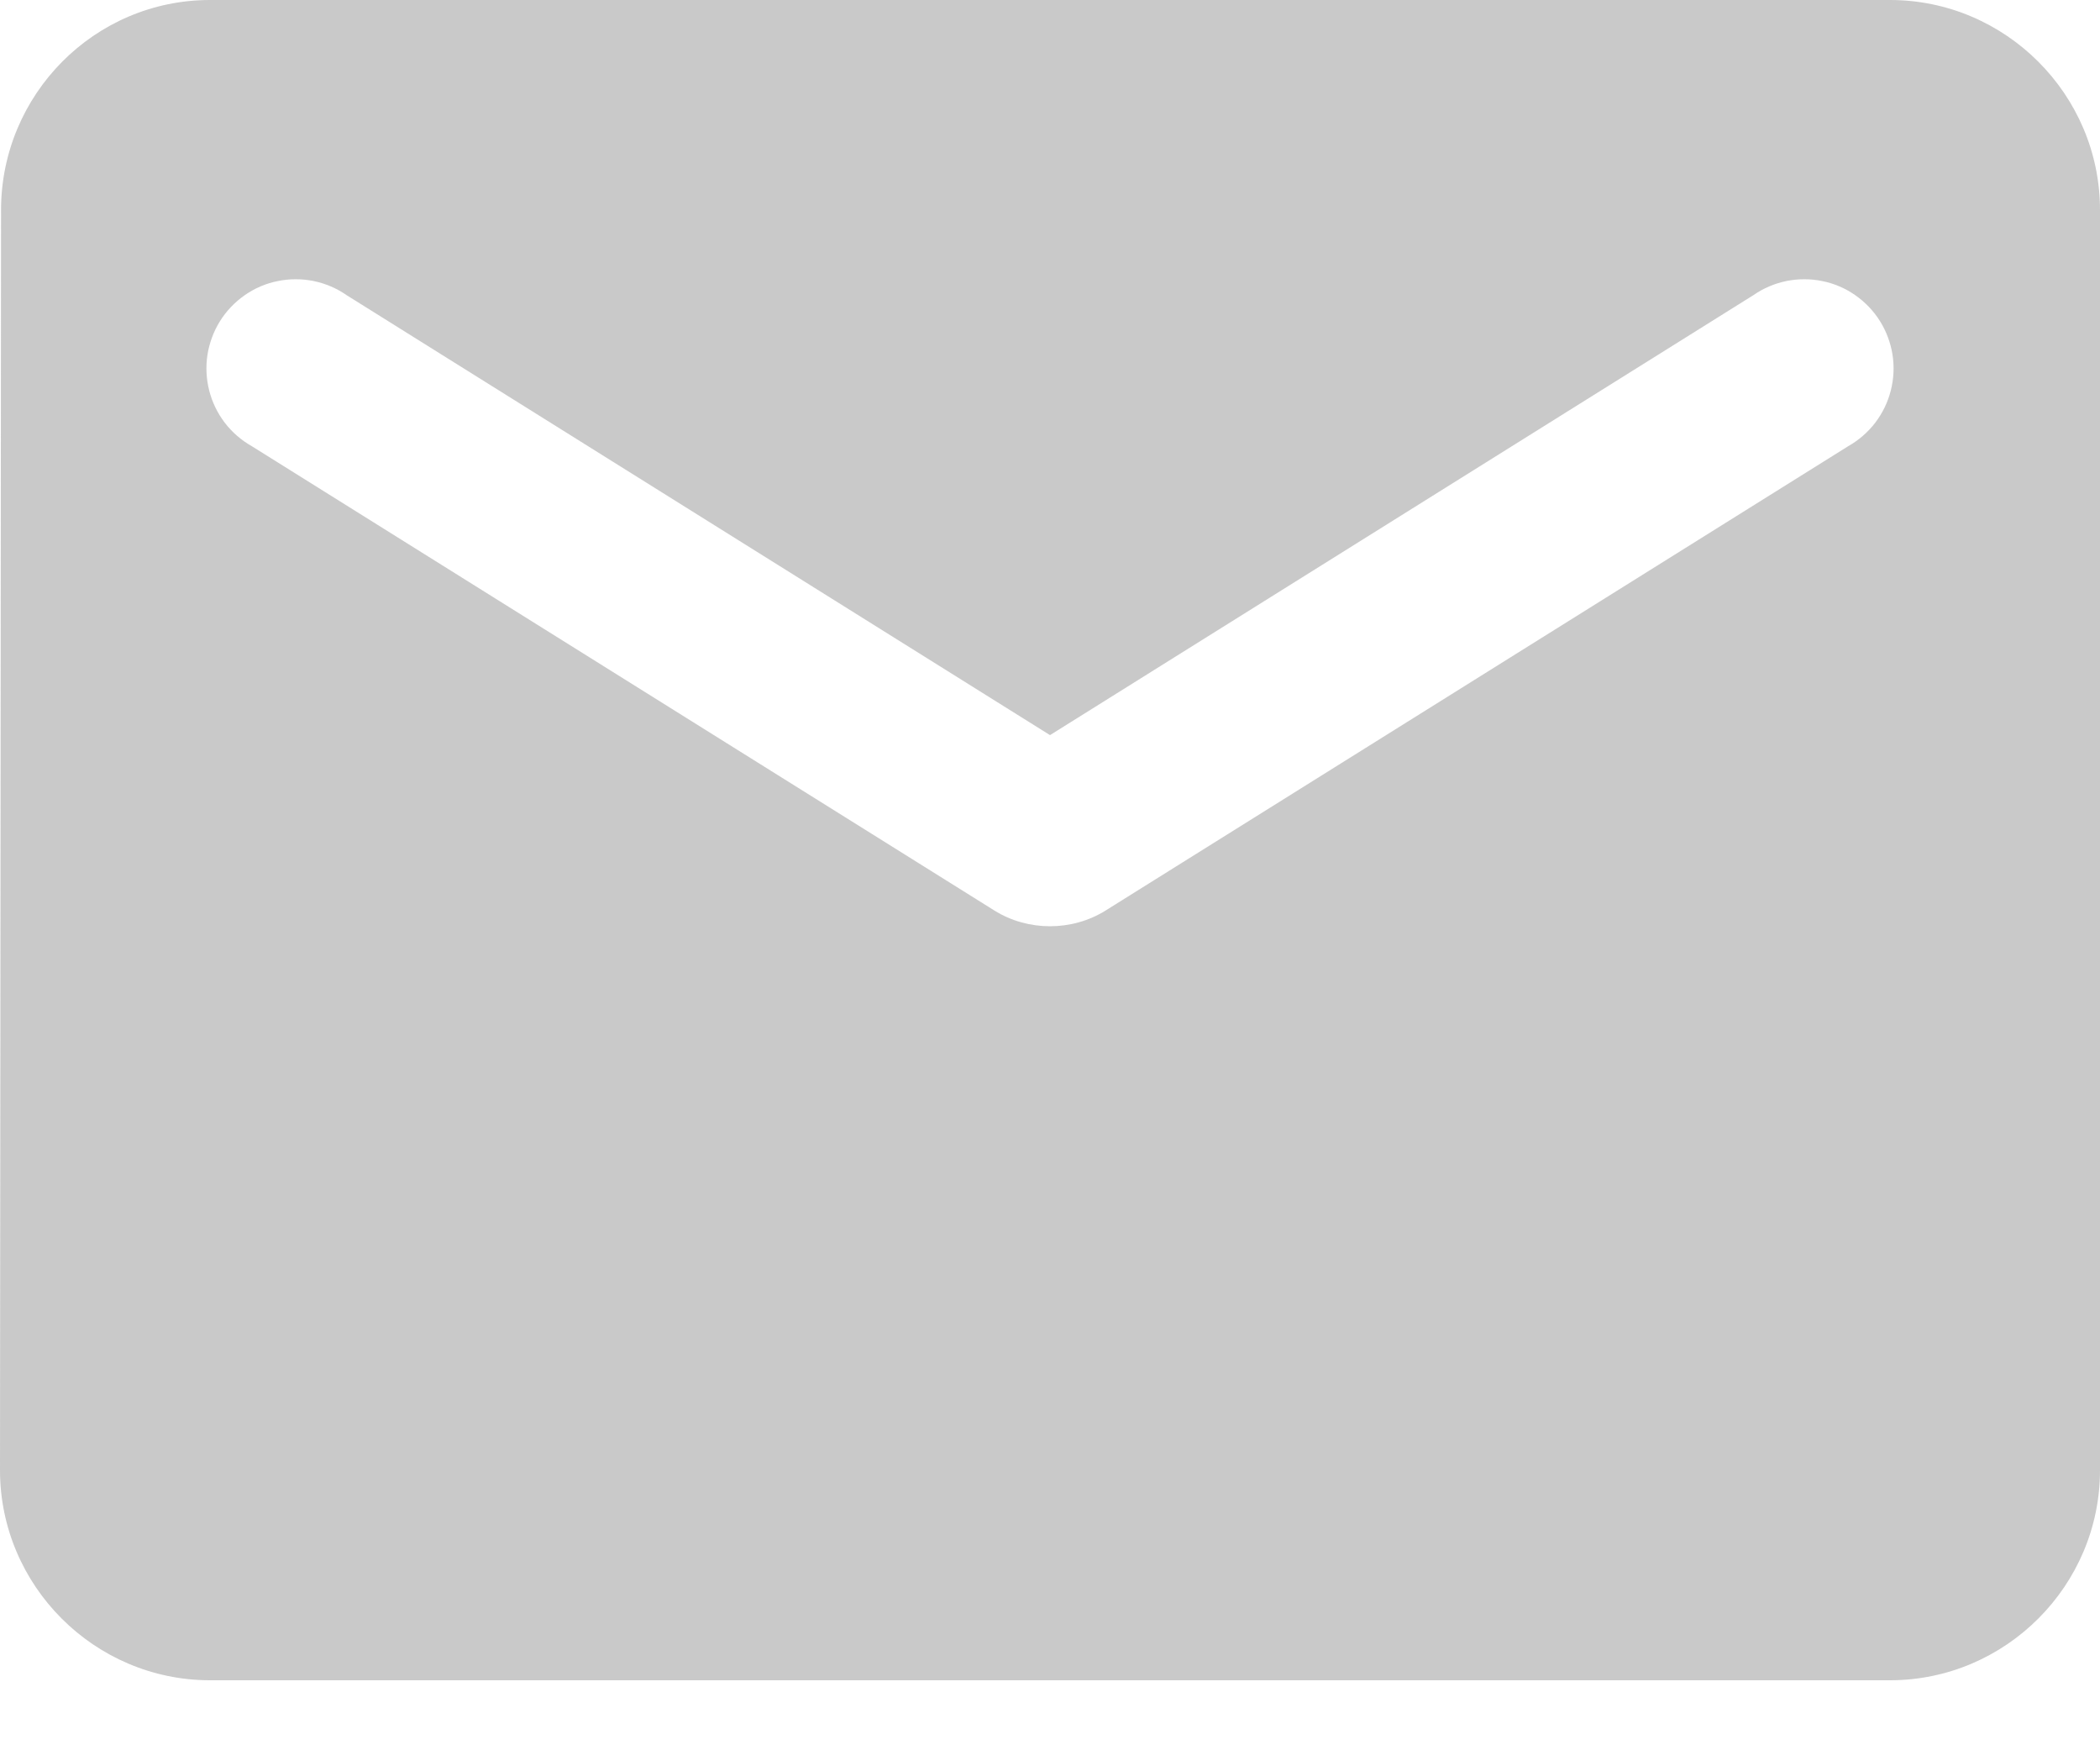 <svg width="24" height="20" viewBox="0 0 24 20" fill="none" xmlns="http://www.w3.org/2000/svg">
<path opacity="0.7" d="M21.6 0H2.4C1.08 0 0.012 1.08 0.012 2.4L0 16.8C0 18.12 1.08 19.2 2.4 19.2H21.6C22.92 19.2 24 18.12 24 16.8V2.4C24 1.08 22.92 0 21.6 0ZM21.12 5.1L12.636 10.404C12.252 10.644 11.748 10.644 11.364 10.404L2.88 5.1C2.76 5.032 2.654 4.941 2.57 4.832C2.486 4.722 2.425 4.597 2.391 4.463C2.357 4.33 2.35 4.19 2.371 4.054C2.393 3.918 2.441 3.787 2.514 3.67C2.587 3.553 2.684 3.452 2.797 3.373C2.91 3.294 3.038 3.239 3.173 3.212C3.309 3.184 3.448 3.184 3.583 3.211C3.718 3.239 3.847 3.293 3.96 3.372L12 8.4L20.04 3.372C20.153 3.293 20.282 3.239 20.417 3.211C20.552 3.184 20.692 3.184 20.827 3.212C20.962 3.239 21.09 3.294 21.203 3.373C21.316 3.452 21.413 3.553 21.486 3.67C21.559 3.787 21.607 3.918 21.629 4.054C21.65 4.19 21.643 4.33 21.609 4.463C21.575 4.597 21.514 4.722 21.43 4.832C21.346 4.941 21.24 5.032 21.12 5.1Z" fill="#B2B2B2"/>
</svg>

